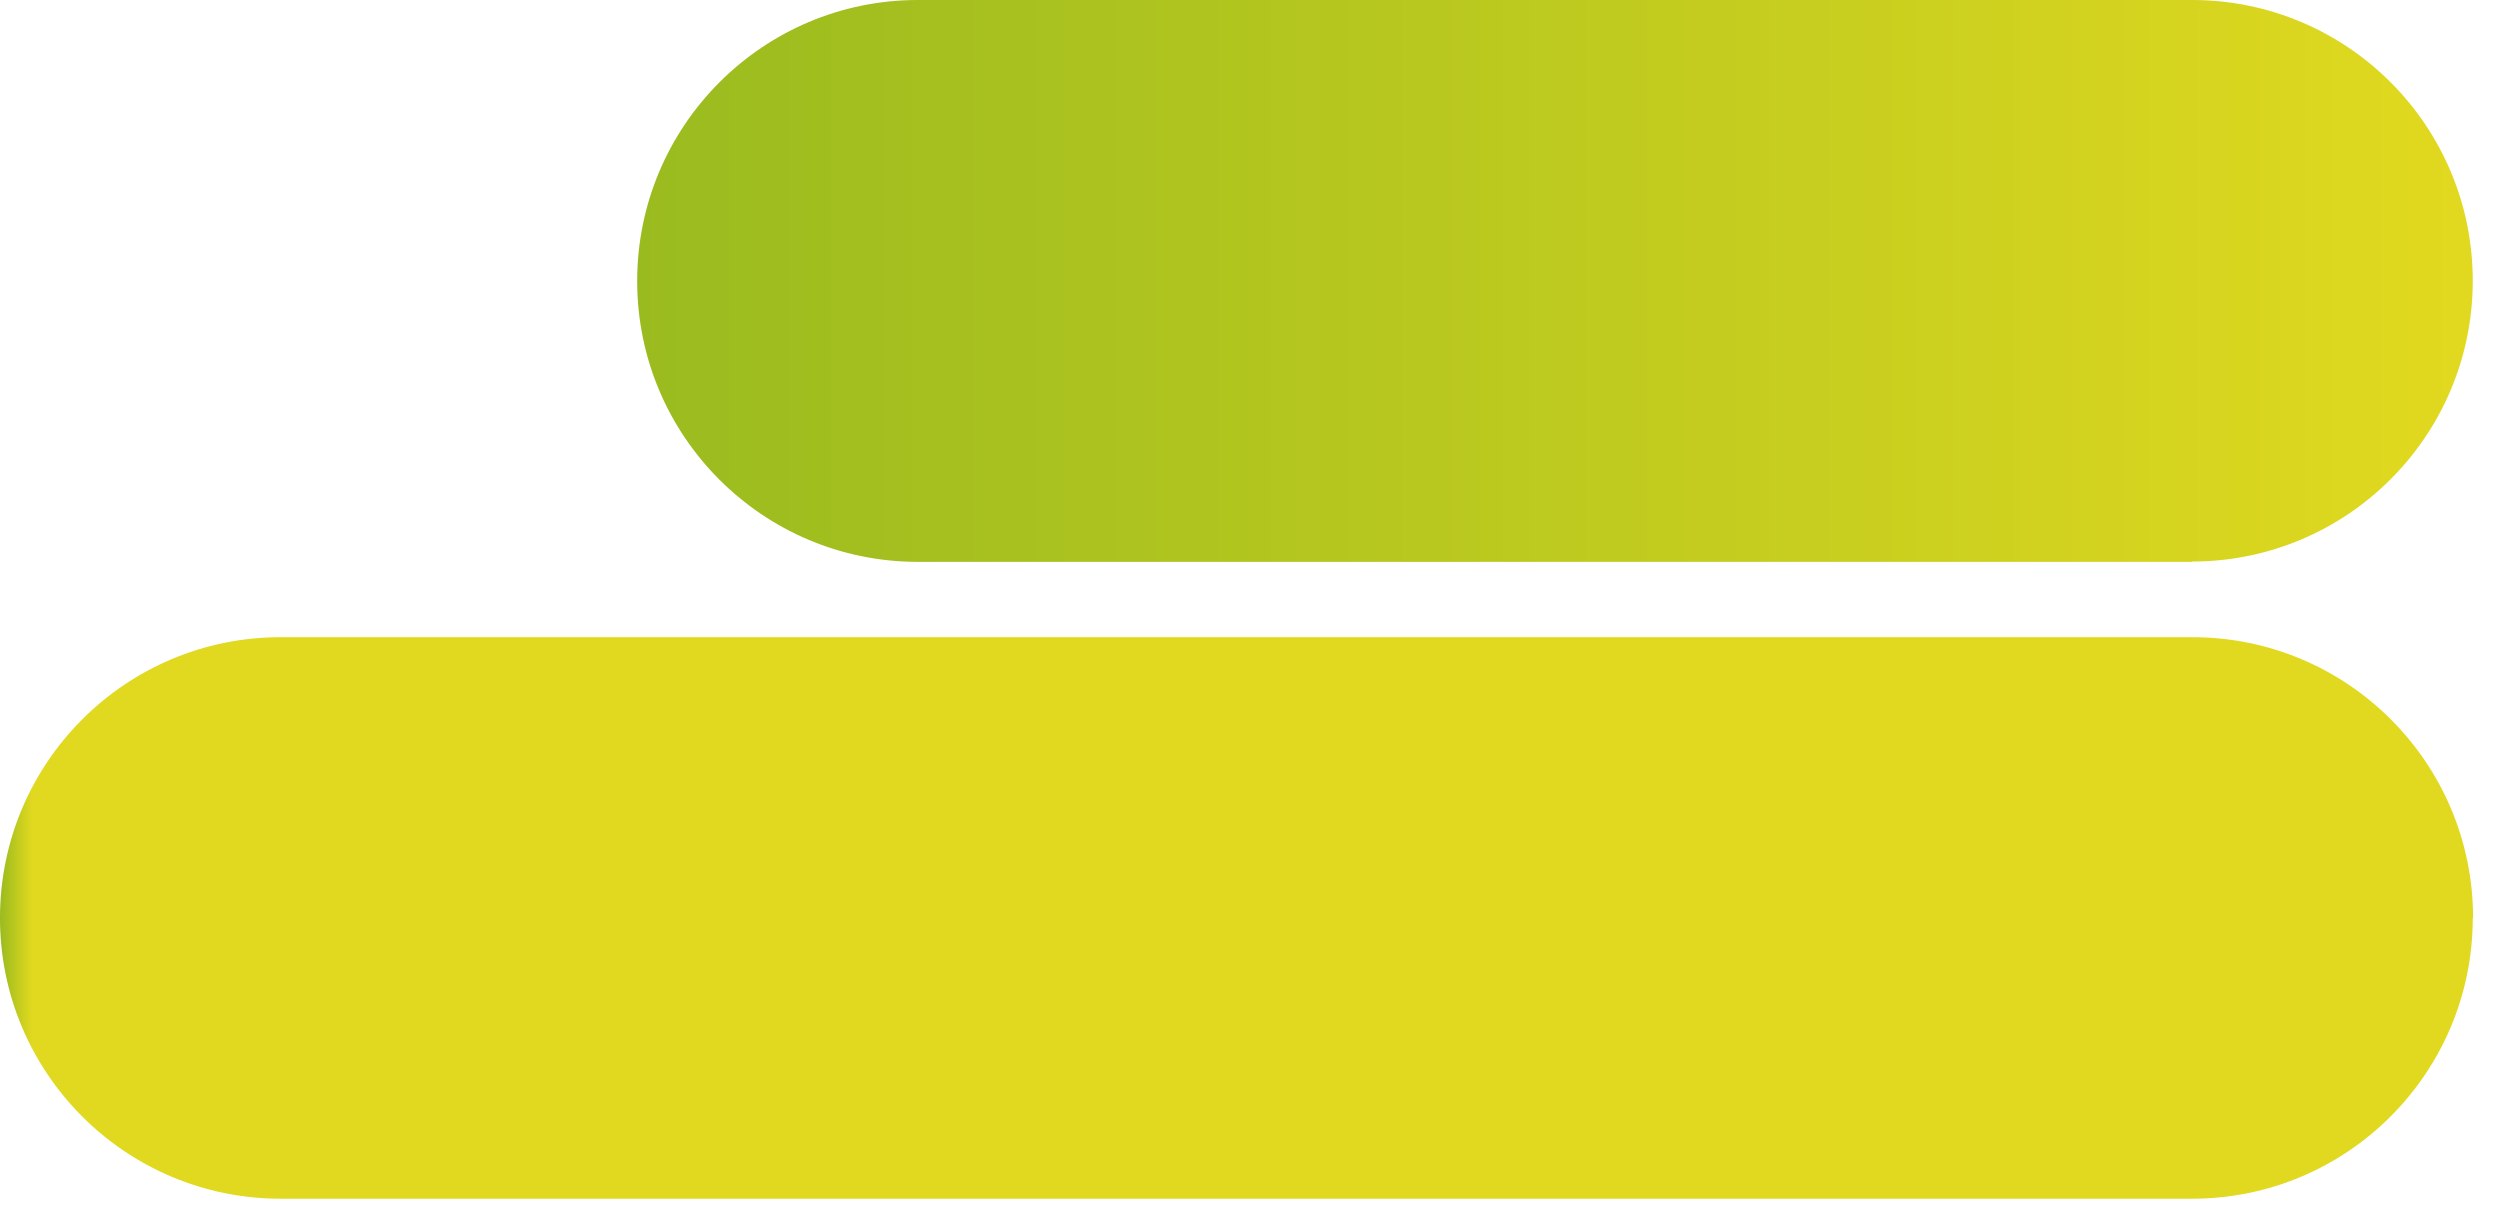 <?xml version="1.0" encoding="UTF-8"?>
<svg xmlns="http://www.w3.org/2000/svg" width="78" height="38" viewBox="0 0 78 38" fill="none">
  <g clip-path="url(#clip0_37_5)">
    <path d="M68.39 17.53H28.64C23.8 17.53 19.88 13.61 19.88 8.77C19.88 3.93 23.8 0 28.64 0H68.39C73.23 0 77.15 3.92 77.15 8.76C77.15 13.6 73.23 17.52 68.39 17.52V17.53Z" fill="url(#paint0_linear_37_5)"></path>
    <path d="M77.16 28.64C77.16 23.8 73.24 19.88 68.4 19.88H8.76C3.92 19.88 0 23.8 0 28.64C0 33.48 3.92 37.4 8.76 37.4H68.39C73.23 37.4 77.15 33.48 77.15 28.64H77.16Z" fill="url(#paint1_linear_37_5)"></path>
  </g>
  <defs>
    <linearGradient id="paint0_linear_37_5" x1="19.87" y1="8.76" x2="77.16" y2="8.76" gradientUnits="userSpaceOnUse">
      <stop stop-color="#9ABB1F"></stop>
      <stop offset="1" stop-color="#E1D91F"></stop>
    </linearGradient>
    <linearGradient id="paint1_linear_37_5" x1="0" y1="28.64" x2="1" y2="28.64" gradientUnits="userSpaceOnUse">
      <stop stop-color="#9ABB1F"></stop>
      <stop offset="1" stop-color="#E1D91F"></stop>
    </linearGradient>
    <clipPath id="clip0_37_5">
      <rect width="77.16" height="37.4" fill="white"></rect>
    </clipPath>
  </defs>
</svg>
